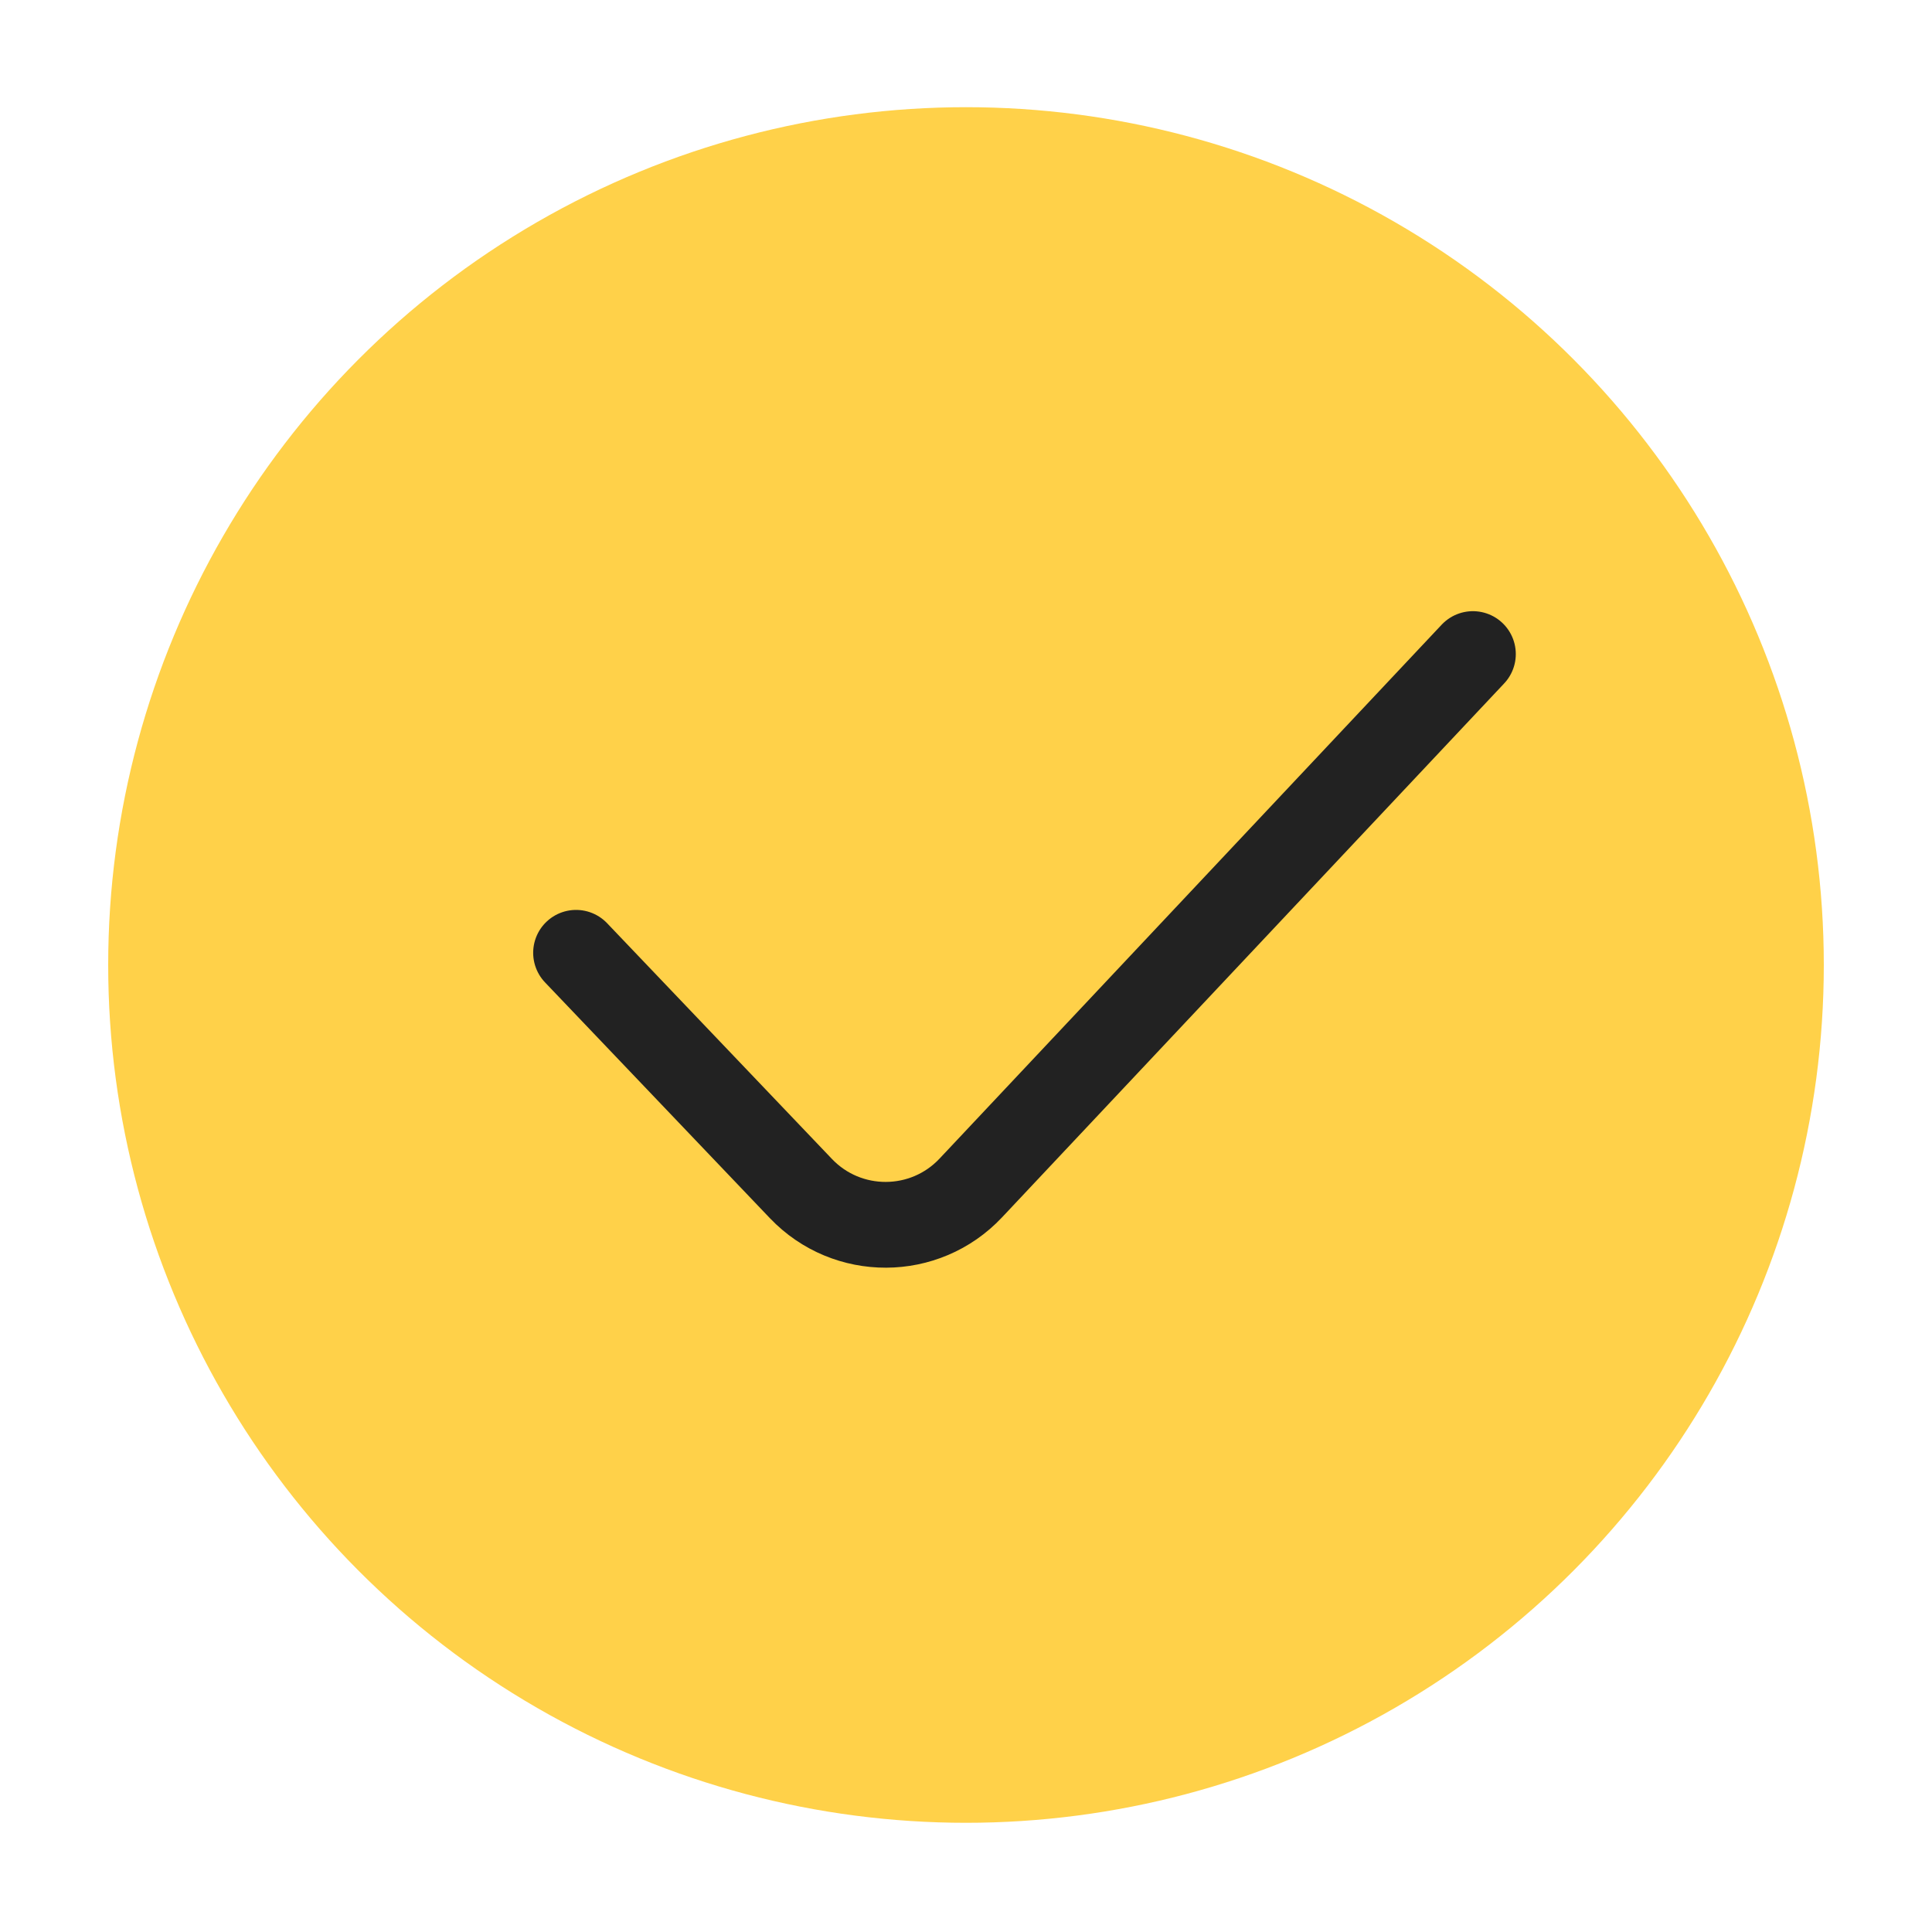 <svg width="48" height="48" viewBox="0 0 48 48" fill="none" xmlns="http://www.w3.org/2000/svg">
<g id="symbol/extern-lite-symbol-48">
<g id="symbol/extern-symbol-48" clip-path="url(#clip0)">
<g id="extern-64" clip-path="url(#clip1)">
<g id="1 - Checkmark">
<circle id="Ellipse" cx="24" cy="23.975" r="21.312" fill="#FFD149"/>
<path id="Vector" d="M14.312 23.672L19.899 29.53C21.05 30.736 22.977 30.729 24.119 29.515L36.594 16.25" stroke="#222222" stroke-width="2.131" stroke-linecap="round" stroke-linejoin="round"/>
</g>
</g>
</g>
</g>
<defs>
<clipPath id="clip0">
<rect width="48" height="48" fill="white"/>
</clipPath>
<clipPath id="clip1">
<rect width="62" height="62" fill="white" transform="translate(-7 -7)"/>
</clipPath>
</defs>
</svg>
